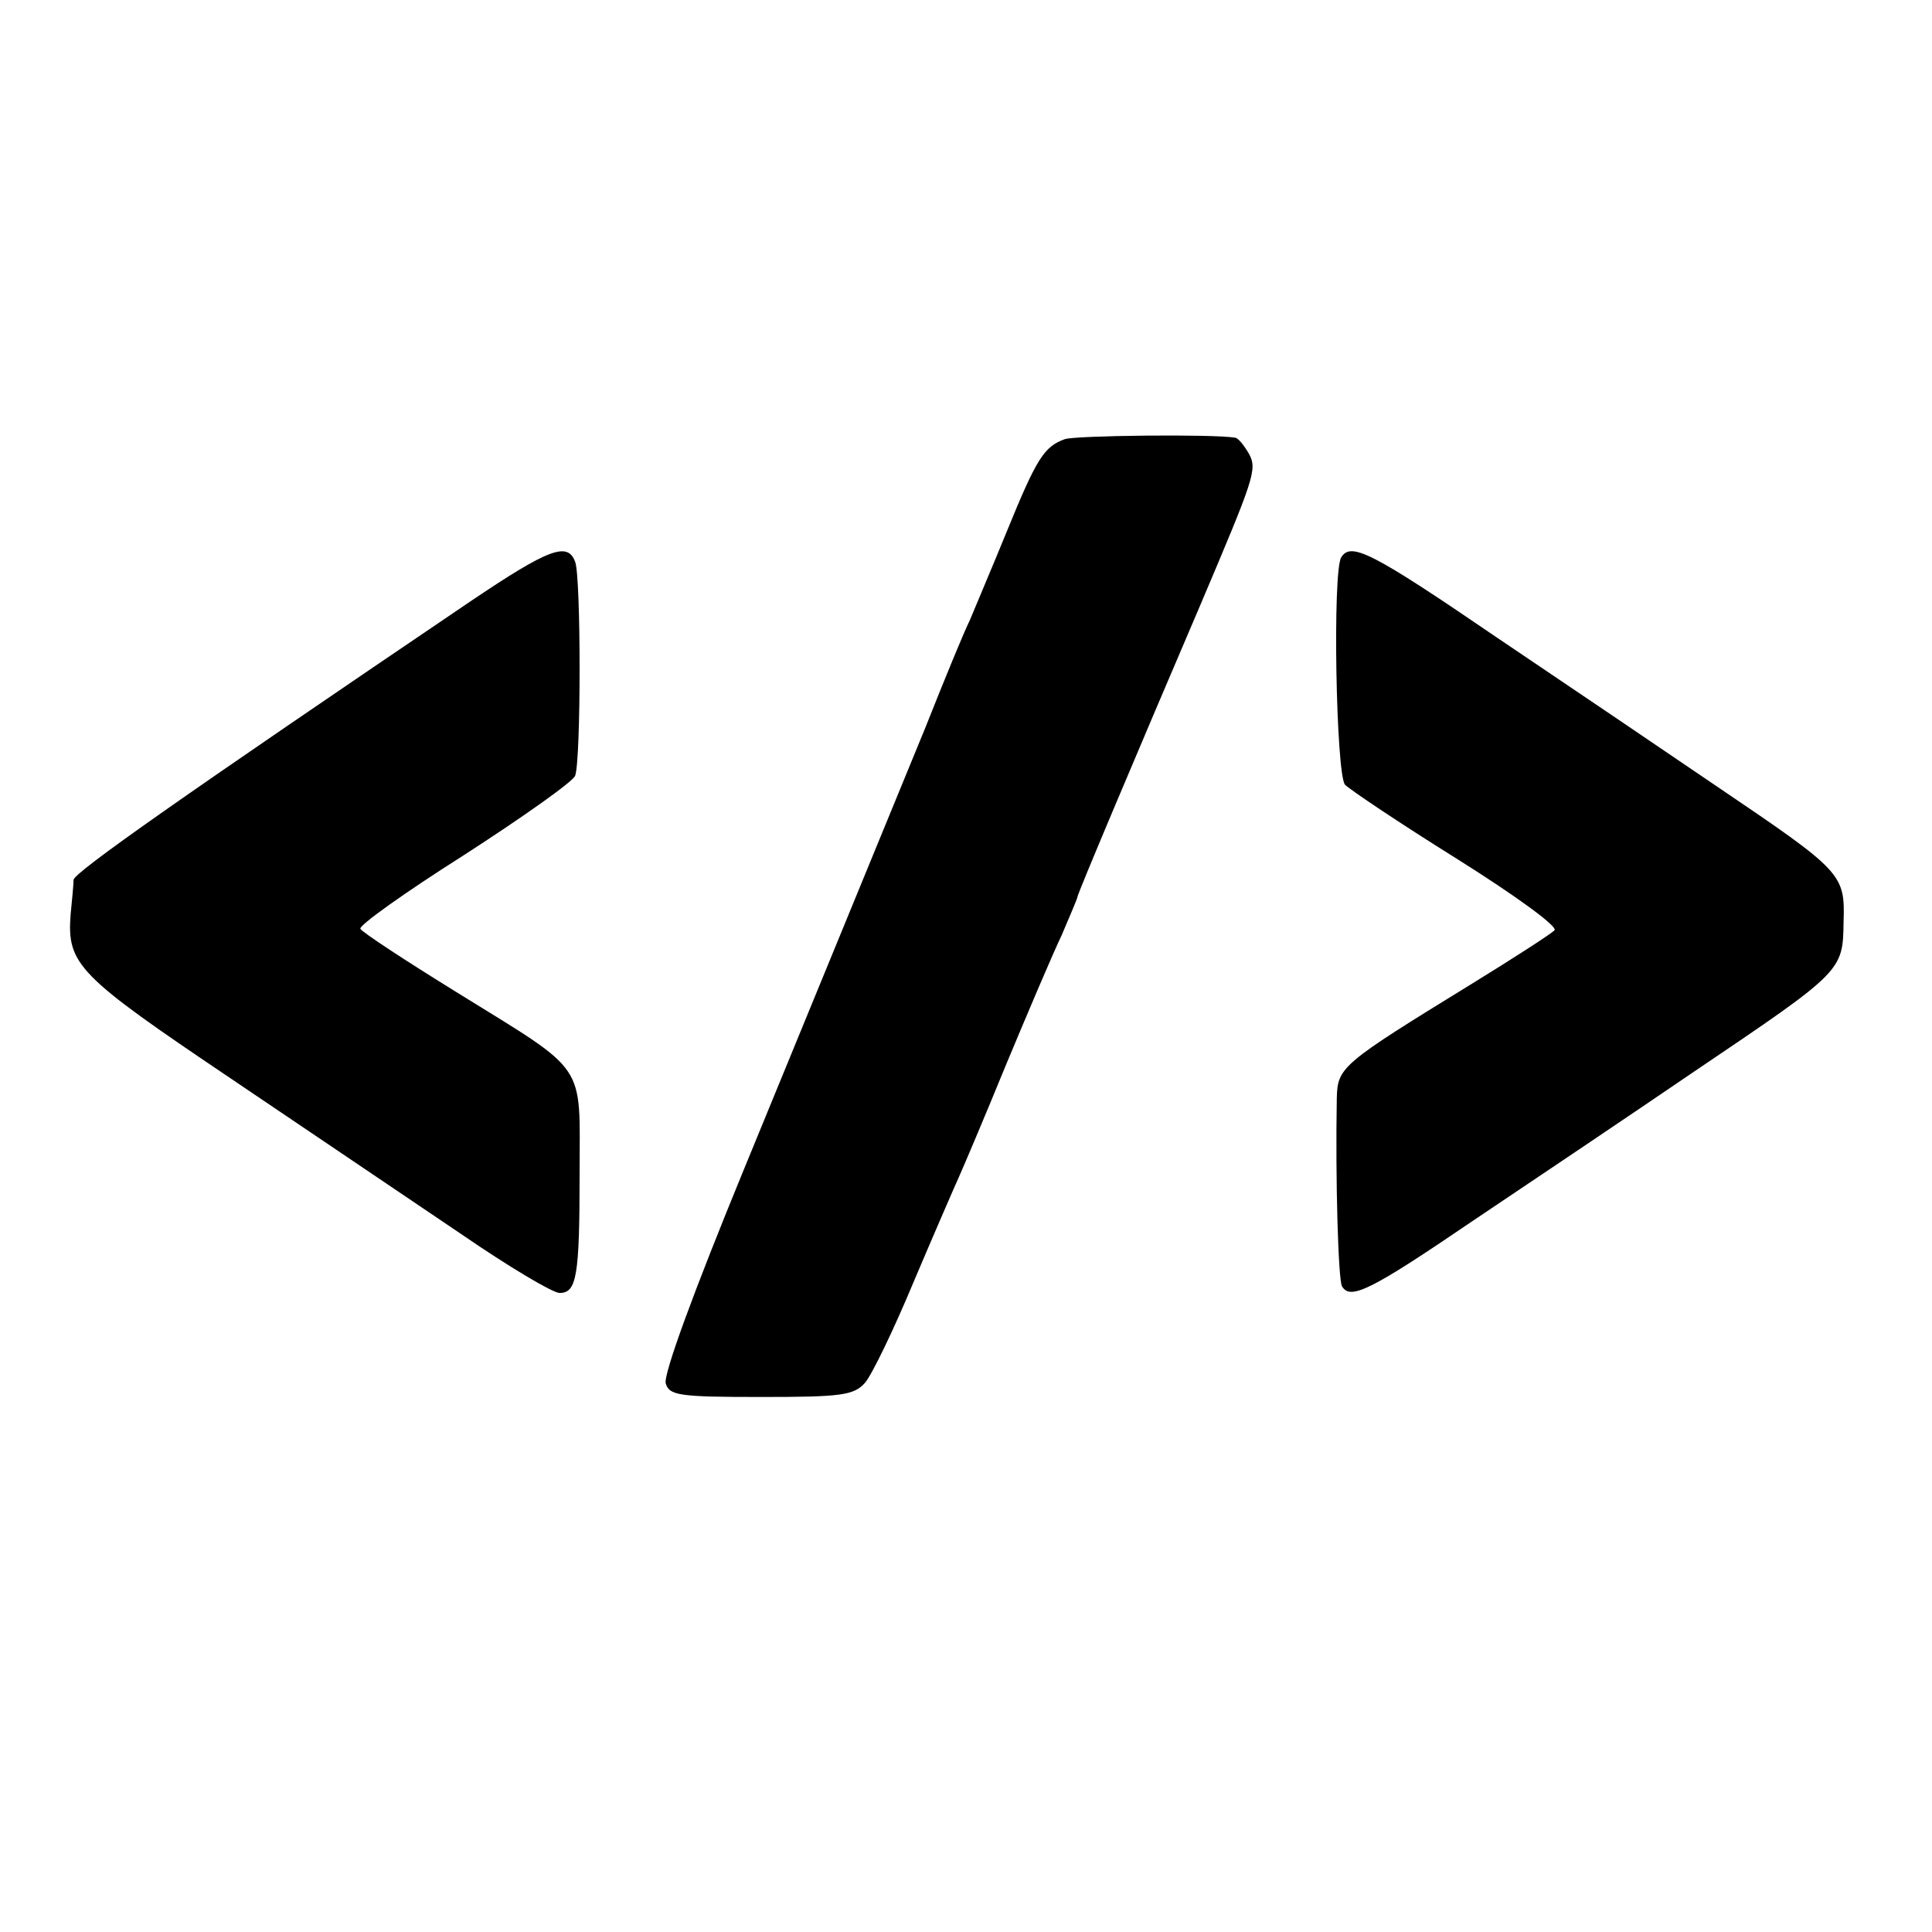 <?xml version="1.0" standalone="no"?>
<!DOCTYPE svg PUBLIC "-//W3C//DTD SVG 20010904//EN"
 "http://www.w3.org/TR/2001/REC-SVG-20010904/DTD/svg10.dtd">
<svg version="1.0" xmlns="http://www.w3.org/2000/svg"
 width="260pt" height="260pt" viewBox="0 0 260 260"
 preserveAspectRatio="xMidYMid meet">
<g transform="translate(0,260) scale(0.1,-0.1)"
fill="#000000" stroke="none">
<path d="M1433 2009 c-28 -10 -38 -26 -78 -124 -20 -49 -43 -103 -50 -120 -8
-16 -35 -82 -60 -145 -63 -153 -112 -273 -244 -594 -67 -163 -109 -277 -105
-288 5 -16 18 -18 128 -18 107 0 125 2 140 19 9 10 39 72 66 137 28 66 55 128
60 139 5 11 34 79 63 150 30 72 64 152 76 177 11 26 21 49 21 51 0 4 79 191
165 392 73 172 77 183 66 204 -7 12 -15 22 -19 22 -29 5 -215 3 -229 -2z"/>
<path d="M635 1792 c-390 -264 -535 -366 -536 -376 0 -6 -2 -27 -4 -47 -5 -67
10 -82 215 -220 107 -72 247 -167 311 -210 64 -44 123 -79 132 -79 23 0 27 22
27 160 0 153 13 134 -166 245 -68 42 -126 80 -129 85 -3 4 60 49 139 99 79 51
147 99 150 107 8 21 8 268 0 288 -10 27 -35 18 -139 -52z"/>
<path d="M1805 1850 c-12 -19 -7 -291 5 -306 7 -7 74 -52 151 -100 78 -49 136
-91 131 -96 -5 -5 -56 -38 -113 -73 -174 -107 -179 -111 -180 -153 -2 -110 2
-245 7 -253 11 -19 38 -6 176 88 79 53 213 143 298 201 200 135 200 135 201
201 2 65 -1 68 -171 183 -69 47 -202 137 -297 201 -167 114 -195 128 -208 107z"/>
</g>
</svg>
